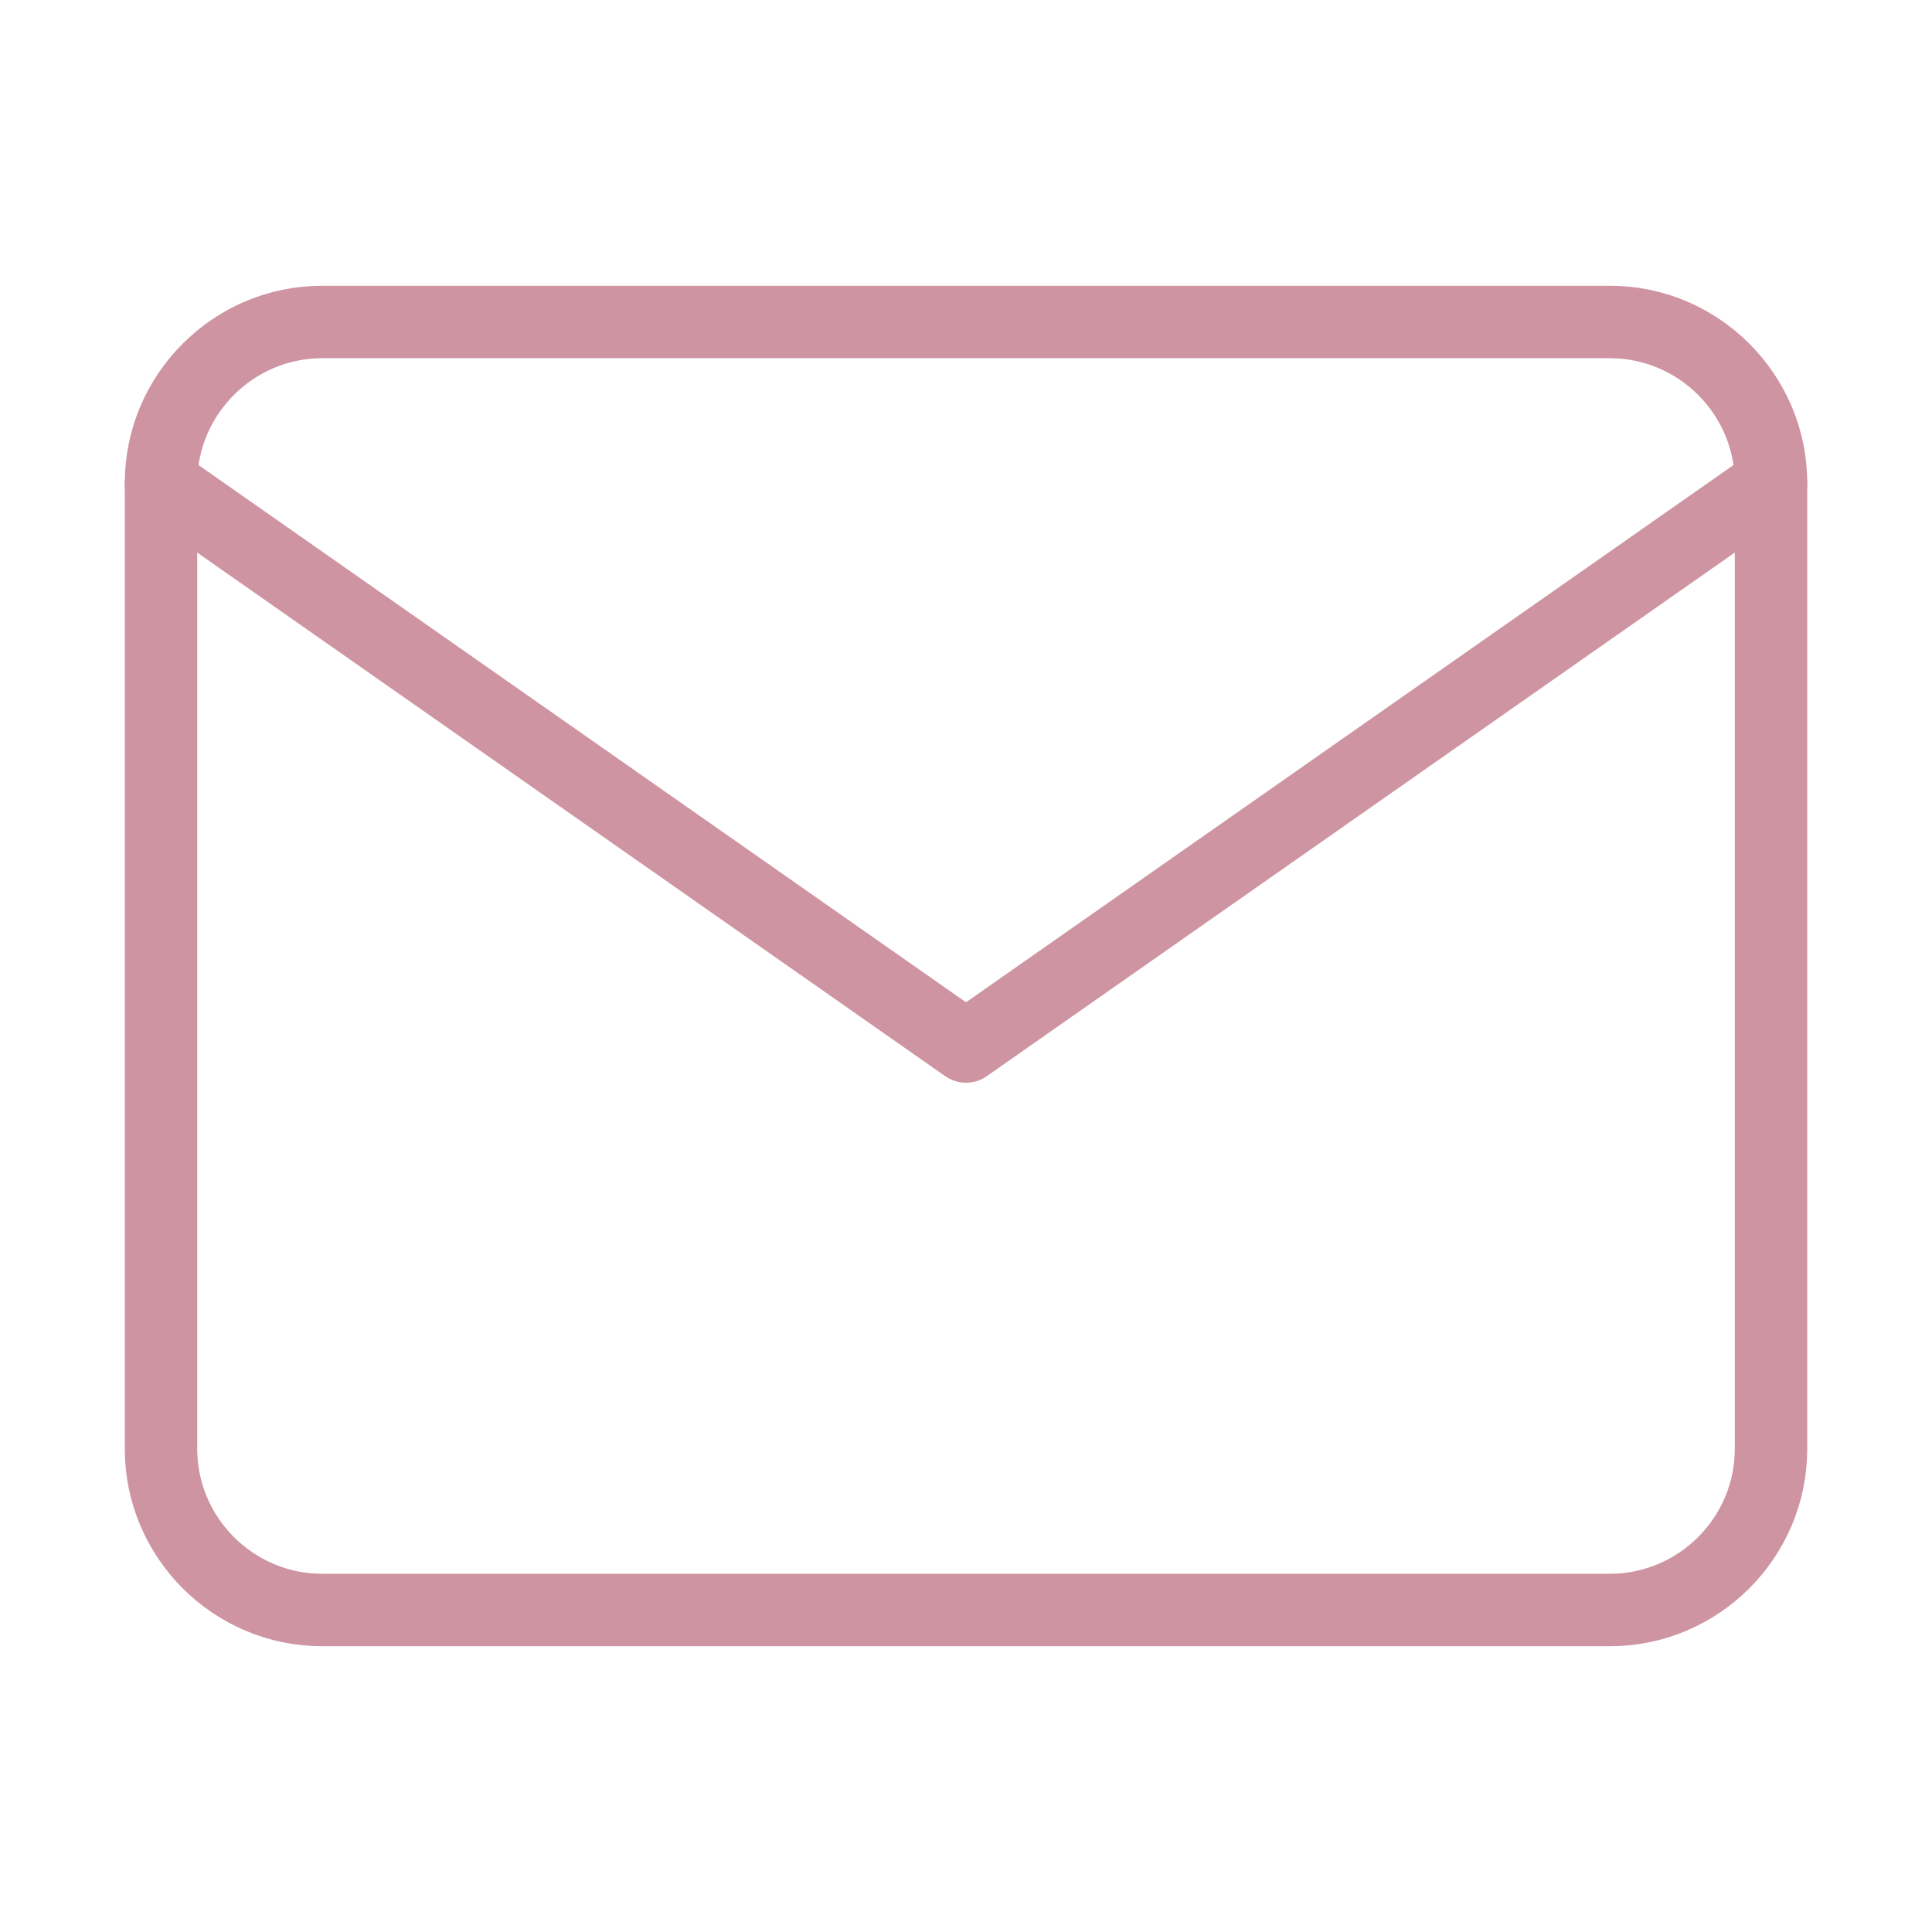 <svg xmlns="http://www.w3.org/2000/svg" fill="none" viewBox="0 0 80 80" height="80" width="80">
<path stroke-linejoin="round" stroke-linecap="round" stroke-width="3" stroke="#CE94A2" d="M13.334 13.333H66.667C70.334 13.333 73.334 16.333 73.334 20V60C73.334 63.666 70.334 66.666 66.667 66.666H13.334C9.667 66.666 6.667 63.666 6.667 60V20C6.667 16.333 9.667 13.333 13.334 13.333Z"></path>
<path stroke-linejoin="round" stroke-linecap="round" stroke-width="3" stroke="#CE94A2" d="M73.334 20L40 43.333L6.667 20"></path>
</svg>
